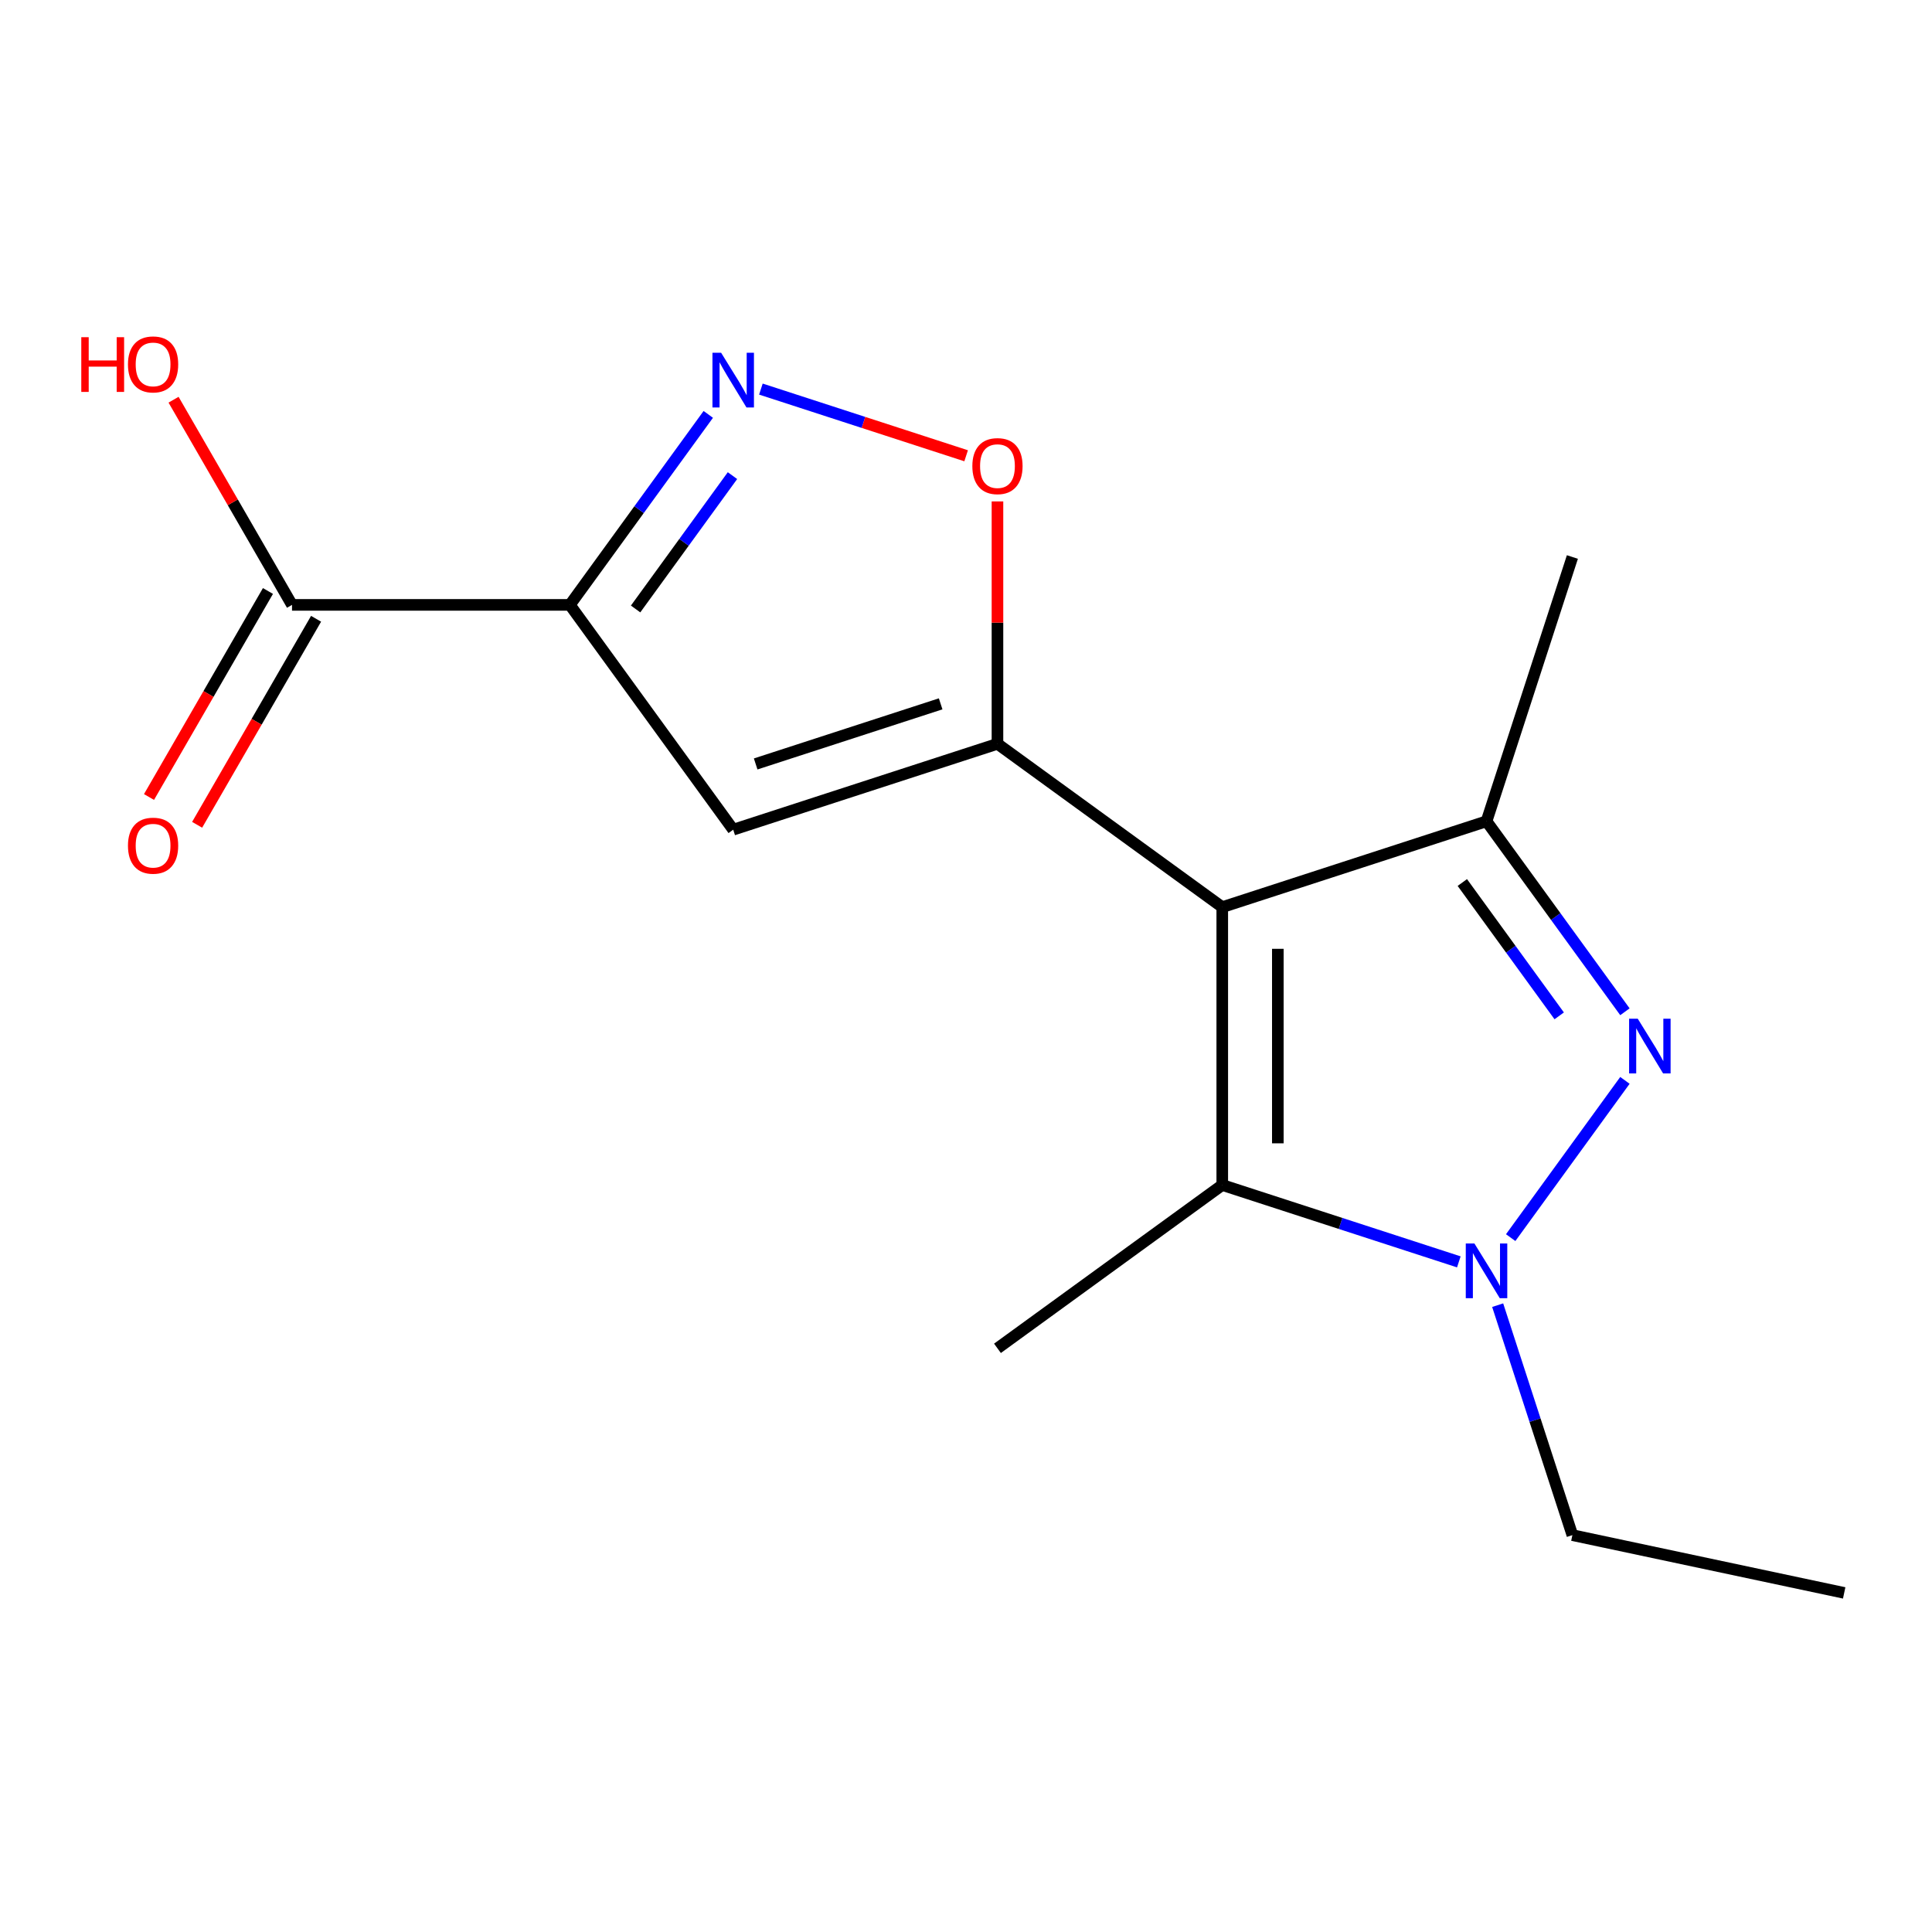 <?xml version='1.0' encoding='iso-8859-1'?>
<svg version='1.1' baseProfile='full'
              xmlns='http://www.w3.org/2000/svg'
                      xmlns:rdkit='http://www.rdkit.org/xml'
                      xmlns:xlink='http://www.w3.org/1999/xlink'
                  xml:space='preserve'
width='1000px' height='1000px' viewBox='0 0 1000 1000'>
<!-- END OF HEADER -->
<rect style='opacity:1.0;fill:#FFFFFF;stroke:none' width='1000' height='1000' x='0' y='0'> </rect>
<path class='bond-0' d='M 632.641,469.534 L 516.286,384.998' style='fill:none;fill-rule:evenodd;stroke:#000000;stroke-width:6px;stroke-linecap:butt;stroke-linejoin:miter;stroke-opacity:1' />
<path class='bond-4' d='M 632.641,469.534 L 769.423,425.091' style='fill:none;fill-rule:evenodd;stroke:#000000;stroke-width:6px;stroke-linecap:butt;stroke-linejoin:miter;stroke-opacity:1' />
<path class='bond-5' d='M 632.641,469.534 L 632.641,613.356' style='fill:none;fill-rule:evenodd;stroke:#000000;stroke-width:6px;stroke-linecap:butt;stroke-linejoin:miter;stroke-opacity:1' />
<path class='bond-5' d='M 661.405,491.107 L 661.405,591.783' style='fill:none;fill-rule:evenodd;stroke:#000000;stroke-width:6px;stroke-linecap:butt;stroke-linejoin:miter;stroke-opacity:1' />
<path class='bond-6' d='M 516.286,384.998 L 379.504,429.441' style='fill:none;fill-rule:evenodd;stroke:#000000;stroke-width:6px;stroke-linecap:butt;stroke-linejoin:miter;stroke-opacity:1' />
<path class='bond-6' d='M 486.88,364.308 L 391.132,395.418' style='fill:none;fill-rule:evenodd;stroke:#000000;stroke-width:6px;stroke-linecap:butt;stroke-linejoin:miter;stroke-opacity:1' />
<path class='bond-8' d='M 516.286,384.998 L 516.286,322.265' style='fill:none;fill-rule:evenodd;stroke:#000000;stroke-width:6px;stroke-linecap:butt;stroke-linejoin:miter;stroke-opacity:1' />
<path class='bond-8' d='M 516.286,322.265 L 516.286,259.531' style='fill:none;fill-rule:evenodd;stroke:#FF0000;stroke-width:6px;stroke-linecap:butt;stroke-linejoin:miter;stroke-opacity:1' />
<path class='bond-1' d='M 841.059,523.689 L 805.241,474.39' style='fill:none;fill-rule:evenodd;stroke:#0000FF;stroke-width:6px;stroke-linecap:butt;stroke-linejoin:miter;stroke-opacity:1' />
<path class='bond-1' d='M 805.241,474.39 L 769.423,425.091' style='fill:none;fill-rule:evenodd;stroke:#000000;stroke-width:6px;stroke-linecap:butt;stroke-linejoin:miter;stroke-opacity:1' />
<path class='bond-1' d='M 807.043,525.807 L 781.97,491.297' style='fill:none;fill-rule:evenodd;stroke:#0000FF;stroke-width:6px;stroke-linecap:butt;stroke-linejoin:miter;stroke-opacity:1' />
<path class='bond-1' d='M 781.97,491.297 L 756.898,456.788' style='fill:none;fill-rule:evenodd;stroke:#000000;stroke-width:6px;stroke-linecap:butt;stroke-linejoin:miter;stroke-opacity:1' />
<path class='bond-16' d='M 841.059,559.2 L 781.925,640.592' style='fill:none;fill-rule:evenodd;stroke:#0000FF;stroke-width:6px;stroke-linecap:butt;stroke-linejoin:miter;stroke-opacity:1' />
<path class='bond-2' d='M 755.088,653.141 L 693.864,633.249' style='fill:none;fill-rule:evenodd;stroke:#0000FF;stroke-width:6px;stroke-linecap:butt;stroke-linejoin:miter;stroke-opacity:1' />
<path class='bond-2' d='M 693.864,633.249 L 632.641,613.356' style='fill:none;fill-rule:evenodd;stroke:#000000;stroke-width:6px;stroke-linecap:butt;stroke-linejoin:miter;stroke-opacity:1' />
<path class='bond-12' d='M 775.192,675.555 L 794.529,735.068' style='fill:none;fill-rule:evenodd;stroke:#0000FF;stroke-width:6px;stroke-linecap:butt;stroke-linejoin:miter;stroke-opacity:1' />
<path class='bond-12' d='M 794.529,735.068 L 813.867,794.582' style='fill:none;fill-rule:evenodd;stroke:#000000;stroke-width:6px;stroke-linecap:butt;stroke-linejoin:miter;stroke-opacity:1' />
<path class='bond-3' d='M 294.967,313.087 L 379.504,429.441' style='fill:none;fill-rule:evenodd;stroke:#000000;stroke-width:6px;stroke-linecap:butt;stroke-linejoin:miter;stroke-opacity:1' />
<path class='bond-9' d='M 294.967,313.087 L 151.146,313.087' style='fill:none;fill-rule:evenodd;stroke:#000000;stroke-width:6px;stroke-linecap:butt;stroke-linejoin:miter;stroke-opacity:1' />
<path class='bond-17' d='M 294.967,313.087 L 330.785,263.787' style='fill:none;fill-rule:evenodd;stroke:#000000;stroke-width:6px;stroke-linecap:butt;stroke-linejoin:miter;stroke-opacity:1' />
<path class='bond-17' d='M 330.785,263.787 L 366.604,214.488' style='fill:none;fill-rule:evenodd;stroke:#0000FF;stroke-width:6px;stroke-linecap:butt;stroke-linejoin:miter;stroke-opacity:1' />
<path class='bond-17' d='M 328.984,315.204 L 354.056,280.695' style='fill:none;fill-rule:evenodd;stroke:#000000;stroke-width:6px;stroke-linecap:butt;stroke-linejoin:miter;stroke-opacity:1' />
<path class='bond-17' d='M 354.056,280.695 L 379.129,246.185' style='fill:none;fill-rule:evenodd;stroke:#0000FF;stroke-width:6px;stroke-linecap:butt;stroke-linejoin:miter;stroke-opacity:1' />
<path class='bond-13' d='M 769.423,425.091 L 813.867,288.308' style='fill:none;fill-rule:evenodd;stroke:#000000;stroke-width:6px;stroke-linecap:butt;stroke-linejoin:miter;stroke-opacity:1' />
<path class='bond-14' d='M 632.641,613.356 L 516.286,697.892' style='fill:none;fill-rule:evenodd;stroke:#000000;stroke-width:6px;stroke-linecap:butt;stroke-linejoin:miter;stroke-opacity:1' />
<path class='bond-7' d='M 393.839,201.39 L 446.953,218.648' style='fill:none;fill-rule:evenodd;stroke:#0000FF;stroke-width:6px;stroke-linecap:butt;stroke-linejoin:miter;stroke-opacity:1' />
<path class='bond-7' d='M 446.953,218.648 L 500.068,235.906' style='fill:none;fill-rule:evenodd;stroke:#FF0000;stroke-width:6px;stroke-linecap:butt;stroke-linejoin:miter;stroke-opacity:1' />
<path class='bond-10' d='M 138.69,305.896 L 107.907,359.215' style='fill:none;fill-rule:evenodd;stroke:#000000;stroke-width:6px;stroke-linecap:butt;stroke-linejoin:miter;stroke-opacity:1' />
<path class='bond-10' d='M 107.907,359.215 L 77.123,412.533' style='fill:none;fill-rule:evenodd;stroke:#FF0000;stroke-width:6px;stroke-linecap:butt;stroke-linejoin:miter;stroke-opacity:1' />
<path class='bond-10' d='M 163.601,320.278 L 132.817,373.597' style='fill:none;fill-rule:evenodd;stroke:#000000;stroke-width:6px;stroke-linecap:butt;stroke-linejoin:miter;stroke-opacity:1' />
<path class='bond-10' d='M 132.817,373.597 L 102.034,426.916' style='fill:none;fill-rule:evenodd;stroke:#FF0000;stroke-width:6px;stroke-linecap:butt;stroke-linejoin:miter;stroke-opacity:1' />
<path class='bond-11' d='M 151.146,313.087 L 120.489,259.988' style='fill:none;fill-rule:evenodd;stroke:#000000;stroke-width:6px;stroke-linecap:butt;stroke-linejoin:miter;stroke-opacity:1' />
<path class='bond-11' d='M 120.489,259.988 L 89.832,206.889' style='fill:none;fill-rule:evenodd;stroke:#FF0000;stroke-width:6px;stroke-linecap:butt;stroke-linejoin:miter;stroke-opacity:1' />
<path class='bond-15' d='M 813.867,794.582 L 954.545,824.484' style='fill:none;fill-rule:evenodd;stroke:#000000;stroke-width:6px;stroke-linecap:butt;stroke-linejoin:miter;stroke-opacity:1' />
<path  class='atom-2' d='M 847.699 527.285
L 856.979 542.285
Q 857.899 543.765, 859.379 546.445
Q 860.859 549.125, 860.939 549.285
L 860.939 527.285
L 864.699 527.285
L 864.699 555.605
L 860.819 555.605
L 850.859 539.205
Q 849.699 537.285, 848.459 535.085
Q 847.259 532.885, 846.899 532.205
L 846.899 555.605
L 843.219 555.605
L 843.219 527.285
L 847.699 527.285
' fill='#0000FF'/>
<path  class='atom-3' d='M 763.163 643.639
L 772.443 658.639
Q 773.363 660.119, 774.843 662.799
Q 776.323 665.479, 776.403 665.639
L 776.403 643.639
L 780.163 643.639
L 780.163 671.959
L 776.283 671.959
L 766.323 655.559
Q 765.163 653.639, 763.923 651.439
Q 762.723 649.239, 762.363 648.559
L 762.363 671.959
L 758.683 671.959
L 758.683 643.639
L 763.163 643.639
' fill='#0000FF'/>
<path  class='atom-8' d='M 373.244 182.573
L 382.524 197.573
Q 383.444 199.053, 384.924 201.733
Q 386.404 204.413, 386.484 204.573
L 386.484 182.573
L 390.244 182.573
L 390.244 210.893
L 386.364 210.893
L 376.404 194.493
Q 375.244 192.573, 374.004 190.373
Q 372.804 188.173, 372.444 187.493
L 372.444 210.893
L 368.764 210.893
L 368.764 182.573
L 373.244 182.573
' fill='#0000FF'/>
<path  class='atom-9' d='M 503.286 241.256
Q 503.286 234.456, 506.646 230.656
Q 510.006 226.856, 516.286 226.856
Q 522.566 226.856, 525.926 230.656
Q 529.286 234.456, 529.286 241.256
Q 529.286 248.136, 525.886 252.056
Q 522.486 255.936, 516.286 255.936
Q 510.046 255.936, 506.646 252.056
Q 503.286 248.176, 503.286 241.256
M 516.286 252.736
Q 520.606 252.736, 522.926 249.856
Q 525.286 246.936, 525.286 241.256
Q 525.286 235.696, 522.926 232.896
Q 520.606 230.056, 516.286 230.056
Q 511.966 230.056, 509.606 232.856
Q 507.286 235.656, 507.286 241.256
Q 507.286 246.976, 509.606 249.856
Q 511.966 252.736, 516.286 252.736
' fill='#FF0000'/>
<path  class='atom-11' d='M 66.235 437.72
Q 66.235 430.92, 69.595 427.12
Q 72.955 423.32, 79.235 423.32
Q 85.515 423.32, 88.875 427.12
Q 92.235 430.92, 92.235 437.72
Q 92.235 444.6, 88.835 448.52
Q 85.435 452.4, 79.235 452.4
Q 72.995 452.4, 69.595 448.52
Q 66.235 444.64, 66.235 437.72
M 79.235 449.2
Q 83.555 449.2, 85.875 446.32
Q 88.235 443.4, 88.235 437.72
Q 88.235 432.16, 85.875 429.36
Q 83.555 426.52, 79.235 426.52
Q 74.915 426.52, 72.555 429.32
Q 70.235 432.12, 70.235 437.72
Q 70.235 443.44, 72.555 446.32
Q 74.915 449.2, 79.235 449.2
' fill='#FF0000'/>
<path  class='atom-12' d='M 42.075 174.534
L 45.915 174.534
L 45.915 186.574
L 60.395 186.574
L 60.395 174.534
L 64.235 174.534
L 64.235 202.854
L 60.395 202.854
L 60.395 189.774
L 45.915 189.774
L 45.915 202.854
L 42.075 202.854
L 42.075 174.534
' fill='#FF0000'/>
<path  class='atom-12' d='M 66.235 188.614
Q 66.235 181.814, 69.595 178.014
Q 72.955 174.214, 79.235 174.214
Q 85.515 174.214, 88.875 178.014
Q 92.235 181.814, 92.235 188.614
Q 92.235 195.494, 88.835 199.414
Q 85.435 203.294, 79.235 203.294
Q 72.995 203.294, 69.595 199.414
Q 66.235 195.534, 66.235 188.614
M 79.235 200.094
Q 83.555 200.094, 85.875 197.214
Q 88.235 194.294, 88.235 188.614
Q 88.235 183.054, 85.875 180.254
Q 83.555 177.414, 79.235 177.414
Q 74.915 177.414, 72.555 180.214
Q 70.235 183.014, 70.235 188.614
Q 70.235 194.334, 72.555 197.214
Q 74.915 200.094, 79.235 200.094
' fill='#FF0000'/>
</svg>
